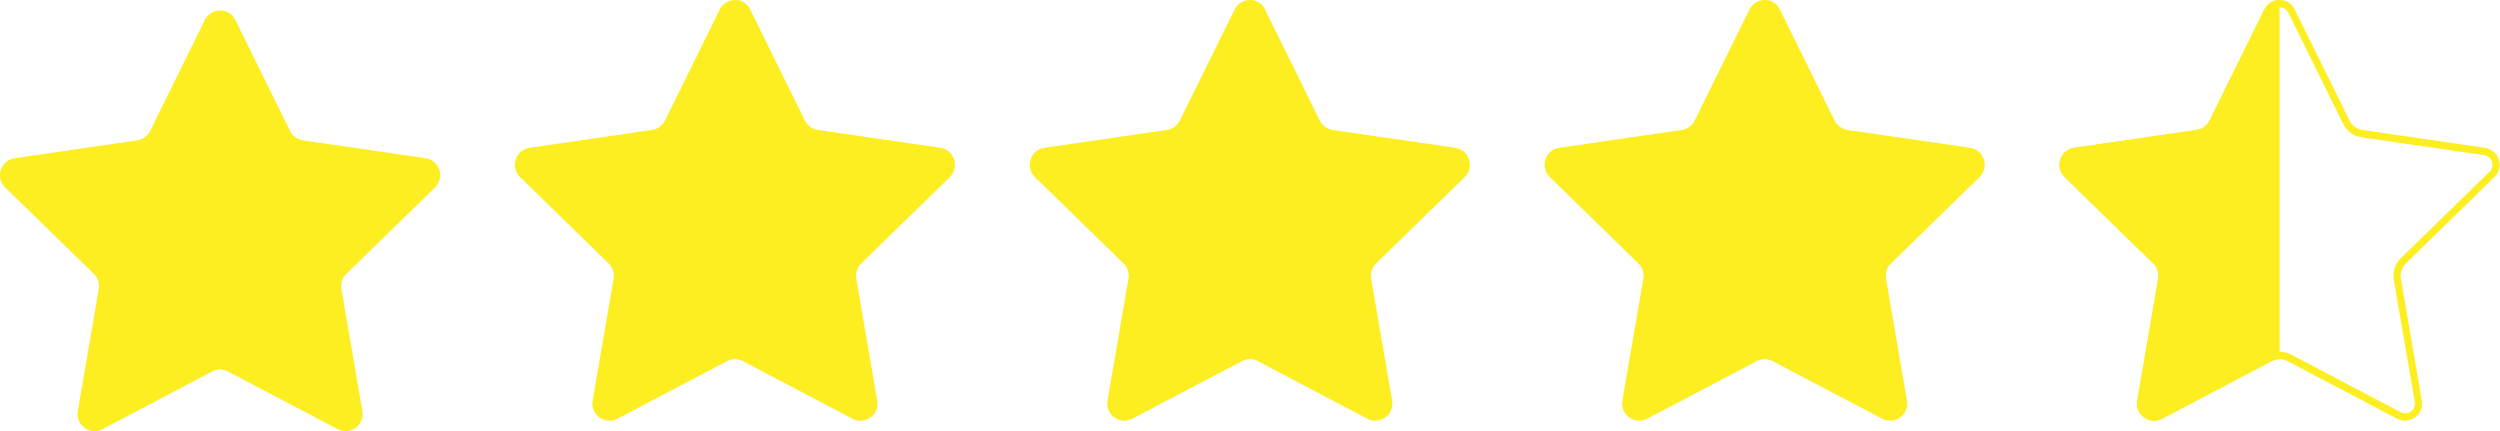 <?xml version="1.0" encoding="UTF-8"?>
<svg id="Layer_2" data-name="Layer 2" xmlns="http://www.w3.org/2000/svg" viewBox="0 0 336.45 58.02">
  <defs>
    <style>
      .cls-1 {
        fill: #fcee21;
        stroke-width: 0px;
      }
    </style>
  </defs>
  <g id="Layer_1-2" data-name="Layer 1">
    <g>
      <g>
        <path class="cls-1" d="m46.54,57.52c-.29,0-.57-.07-.84-.21l-14.75-7.75c-.4-.21-.85-.32-1.31-.32s-.91.11-1.31.32l-14.74,7.75c-.27.14-.55.21-.84.21-.52,0-1.04-.25-1.39-.66-.34-.41-.48-.93-.39-1.46l2.82-16.42c.16-.91-.15-1.84-.81-2.49L1.05,24.87c-.5-.49-.68-1.18-.46-1.85.22-.67.76-1.13,1.46-1.23l16.48-2.4c.92-.13,1.71-.71,2.11-1.54l7.37-14.94c.31-.63.92-1.01,1.62-1.01s1.31.38,1.62,1.01l7.37,14.94c.41.83,1.2,1.4,2.11,1.54l16.48,2.4c.7.1,1.24.56,1.46,1.23s.05,1.36-.46,1.85l-11.93,11.63c-.66.64-.96,1.57-.81,2.49l2.82,16.42c.09.54-.05,1.06-.39,1.46-.35.41-.87.66-1.39.66Z"/>
        <path class="cls-1" d="m29.64,2.41c.51,0,.95.27,1.17.73l7.37,14.94c.48.98,1.41,1.65,2.49,1.81l16.48,2.4c.5.07.9.41,1.06.89s.03.99-.33,1.34l-11.93,11.63c-.78.76-1.14,1.86-.95,2.93l2.82,16.42c.07.39-.03.76-.28,1.06-.25.3-.63.48-1.01.48-.21,0-.41-.05-.61-.16l-14.74-7.75c-.47-.25-1.01-.38-1.54-.38s-1.07.13-1.54.38l-14.74,7.75c-.2.1-.4.16-.61.16-.38,0-.76-.18-1.01-.48-.25-.29-.35-.67-.28-1.06l2.82-16.42c.18-1.07-.17-2.17-.95-2.93L1.4,24.51c-.36-.36-.49-.86-.33-1.34.16-.48.55-.82,1.06-.89l16.48-2.4c1.08-.16,2.01-.83,2.49-1.81l7.37-14.94c.23-.46.66-.73,1.17-.73m0-1c-.82,0-1.65.43-2.07,1.29l-7.37,14.94c-.34.68-.99,1.15-1.74,1.26L1.98,21.29c-1.89.28-2.65,2.6-1.28,3.94l11.93,11.63c.54.53.79,1.29.66,2.04l-2.82,16.42c-.26,1.49.93,2.7,2.27,2.7.35,0,.72-.08,1.07-.27l14.74-7.75c.34-.18.71-.27,1.07-.27s.74.09,1.07.27l14.74,7.75c.35.19.72.27,1.07.27,1.35,0,2.53-1.21,2.27-2.7l-2.82-16.42c-.13-.75.12-1.51.66-2.04l11.93-11.63c1.37-1.34.61-3.66-1.28-3.94l-16.48-2.4c-.75-.11-1.4-.58-1.74-1.26l-7.37-14.94c-.42-.86-1.25-1.29-2.07-1.29h0Z"/>
      </g>
      <g>
        <path class="cls-1" d="m115.83,56.11c-.29,0-.57-.07-.84-.21l-14.74-7.75c-.4-.21-.85-.32-1.31-.32s-.91.11-1.31.32l-14.74,7.75c-.27.14-.55.21-.84.21-.52,0-1.04-.25-1.39-.66-.34-.41-.48-.93-.39-1.46l2.82-16.42c.16-.91-.15-1.84-.81-2.49l-11.93-11.63c-.5-.49-.68-1.18-.46-1.85.22-.67.76-1.13,1.46-1.23l16.48-2.4c.92-.13,1.71-.71,2.12-1.54l7.37-14.94c.31-.63.92-1.01,1.62-1.01s1.31.38,1.62,1.01l7.37,14.94c.41.83,1.2,1.4,2.11,1.54l16.48,2.4c.7.1,1.24.56,1.46,1.23.22.67.05,1.36-.46,1.85l-11.93,11.63c-.66.65-.96,1.57-.81,2.49l2.82,16.42c.09.54-.05,1.06-.39,1.46-.35.41-.87.66-1.39.66Z"/>
        <path class="cls-1" d="m98.93,1c.51,0,.95.27,1.17.73l7.37,14.94c.48.98,1.41,1.65,2.49,1.81l16.48,2.4c.5.07.9.41,1.06.89.16.48.03.99-.33,1.34l-11.93,11.63c-.78.76-1.14,1.86-.95,2.93l2.82,16.42c.07.39-.03.76-.28,1.06-.25.3-.63.48-1.01.48-.21,0-.41-.05-.61-.16l-14.74-7.75c-.47-.25-1.01-.38-1.54-.38s-1.07.13-1.54.38l-14.74,7.75c-.2.1-.4.16-.61.16-.38,0-.76-.18-1.01-.48-.25-.29-.35-.67-.28-1.06l2.82-16.42c.18-1.07-.17-2.17-.95-2.93l-11.93-11.63c-.36-.36-.49-.86-.33-1.34.16-.48.55-.82,1.06-.89l16.48-2.4c1.08-.16,2.01-.83,2.49-1.81l7.37-14.94c.23-.46.66-.73,1.17-.73M98.93,0c-.82,0-1.65.43-2.07,1.29l-7.37,14.94c-.34.68-.99,1.15-1.74,1.26l-16.48,2.4c-1.89.28-2.65,2.6-1.28,3.94l11.93,11.63c.54.53.79,1.29.66,2.04l-2.82,16.42c-.26,1.49.93,2.7,2.27,2.7.35,0,.72-.08,1.07-.27l14.74-7.75c.34-.18.71-.27,1.07-.27s.74.09,1.07.27l14.74,7.75c.35.19.72.27,1.07.27,1.35,0,2.53-1.21,2.27-2.7l-2.82-16.42c-.13-.75.12-1.51.66-2.04l11.93-11.63c1.37-1.34.61-3.66-1.28-3.94l-16.48-2.4c-.75-.11-1.4-.58-1.74-1.26l-7.37-14.94C100.58.43,99.76,0,98.93,0h0Z"/>
      </g>
      <g>
        <path class="cls-1" d="m185.12,56.11c-.29,0-.57-.07-.84-.21l-14.75-7.75c-.4-.21-.85-.32-1.31-.32s-.91.11-1.31.32l-14.74,7.75c-.27.14-.55.21-.84.21-.52,0-1.04-.25-1.39-.66-.34-.41-.48-.93-.39-1.46l2.82-16.42c.16-.91-.15-1.84-.81-2.49l-11.93-11.63c-.5-.49-.68-1.18-.46-1.85.22-.67.76-1.13,1.46-1.23l16.48-2.4c.92-.13,1.71-.71,2.11-1.54l7.37-14.94c.31-.63.92-1.01,1.62-1.01s1.31.38,1.62,1.01l7.37,14.94c.41.83,1.2,1.4,2.11,1.54l16.48,2.4c.7.1,1.24.56,1.46,1.23.22.67.05,1.36-.46,1.85l-11.93,11.63c-.66.65-.96,1.57-.81,2.49l2.82,16.42c.09.54-.05,1.06-.39,1.46-.35.41-.87.66-1.39.66Z"/>
        <path class="cls-1" d="m168.22,1c.51,0,.95.27,1.17.73l7.37,14.94c.48.98,1.41,1.65,2.49,1.81l16.48,2.4c.5.07.9.41,1.06.89.16.48.03.99-.33,1.34l-11.93,11.63c-.78.76-1.14,1.85-.95,2.93l2.82,16.42c.07.39-.03.76-.28,1.06-.25.3-.63.48-1.01.48-.21,0-.41-.05-.61-.16l-14.74-7.75c-.47-.25-1.01-.38-1.54-.38s-1.07.13-1.54.38l-14.74,7.75c-.2.1-.4.16-.61.16-.38,0-.76-.18-1.01-.48-.25-.29-.35-.67-.28-1.06l2.82-16.42c.18-1.07-.17-2.17-.95-2.93l-11.93-11.63c-.36-.36-.49-.86-.33-1.34.16-.48.55-.82,1.06-.89l16.48-2.4c1.08-.16,2.01-.83,2.49-1.81l7.37-14.94c.23-.46.66-.73,1.17-.73M168.22,0c-.82,0-1.65.43-2.07,1.29l-7.37,14.94c-.34.68-.99,1.15-1.74,1.26l-16.48,2.4c-1.89.28-2.65,2.6-1.28,3.94l11.93,11.63c.54.53.79,1.29.66,2.04l-2.82,16.42c-.26,1.49.93,2.7,2.27,2.7.35,0,.72-.08,1.07-.27l14.74-7.75c.34-.18.71-.27,1.07-.27s.74.09,1.07.27l14.74,7.75c.35.19.72.27,1.07.27,1.35,0,2.53-1.21,2.27-2.7l-2.82-16.42c-.13-.75.12-1.51.66-2.04l11.93-11.63c1.37-1.34.61-3.66-1.28-3.94l-16.48-2.4c-.75-.11-1.4-.58-1.74-1.26l-7.37-14.94C169.87.43,169.05,0,168.22,0h0Z"/>
      </g>
      <g>
        <path class="cls-1" d="m254.41,56.11c-.29,0-.57-.07-.84-.21l-14.75-7.75c-.4-.21-.85-.32-1.31-.32s-.91.11-1.31.32l-14.74,7.75c-.27.14-.55.21-.84.21-.52,0-1.04-.25-1.39-.66-.34-.41-.48-.93-.39-1.46l2.82-16.42c.16-.91-.15-1.84-.81-2.49l-11.93-11.63c-.5-.49-.68-1.19-.46-1.85.22-.67.76-1.13,1.46-1.23l16.48-2.4c.92-.13,1.71-.71,2.11-1.54l7.37-14.94c.31-.63.92-1.01,1.62-1.01s1.31.38,1.62,1.01l7.37,14.94c.41.83,1.2,1.4,2.11,1.54l16.48,2.4c.7.1,1.24.56,1.46,1.23.22.67.05,1.36-.46,1.85l-11.93,11.63c-.66.65-.96,1.57-.81,2.49l2.82,16.42c.09.54-.05,1.06-.39,1.46-.35.41-.87.66-1.39.66Z"/>
        <path class="cls-1" d="m237.51,1c.51,0,.95.27,1.17.73l7.37,14.94c.48.98,1.41,1.65,2.49,1.81l16.48,2.4c.5.07.9.41,1.06.89s.03.99-.33,1.34l-11.93,11.63c-.78.76-1.14,1.86-.95,2.93l2.82,16.42c.07.39-.03.76-.28,1.06-.25.3-.63.48-1.01.48-.21,0-.41-.05-.61-.16l-14.74-7.75c-.47-.25-1.01-.38-1.54-.38s-1.07.13-1.54.38l-14.74,7.75c-.2.1-.4.16-.61.16-.38,0-.76-.18-1.01-.48-.25-.29-.35-.67-.28-1.06l2.82-16.42c.18-1.07-.17-2.17-.95-2.93l-11.93-11.63c-.36-.36-.49-.86-.33-1.34s.55-.82,1.06-.89l16.48-2.4c1.08-.16,2.01-.83,2.49-1.81l7.37-14.94c.23-.46.66-.73,1.17-.73M237.51,0c-.82,0-1.65.43-2.07,1.29l-7.37,14.94c-.34.68-.99,1.15-1.74,1.26l-16.48,2.4c-1.89.28-2.65,2.6-1.28,3.94l11.93,11.63c.54.53.79,1.29.66,2.04l-2.82,16.42c-.26,1.49.93,2.7,2.27,2.7.35,0,.72-.08,1.07-.27l14.74-7.75c.34-.18.71-.27,1.07-.27s.74.09,1.07.27l14.74,7.75c.35.19.72.27,1.07.27,1.35,0,2.53-1.21,2.27-2.7l-2.82-16.42c-.13-.75.12-1.51.66-2.04l11.93-11.63c1.37-1.34.61-3.66-1.28-3.94l-16.48-2.4c-.75-.11-1.4-.58-1.74-1.26l-7.37-14.94C239.16.43,238.34,0,237.51,0h0Z"/>
      </g>
      <g>
        <path class="cls-1" d="m306.8,1c.51,0,.95.27,1.17.73l7.37,14.94c.48.98,1.41,1.65,2.49,1.81l16.48,2.4c.5.07.9.41,1.06.89.16.48.03.99-.33,1.34l-11.93,11.63c-.78.76-1.14,1.86-.95,2.93l2.82,16.42c.07.39-.03.76-.28,1.06-.25.3-.63.48-1.01.48-.21,0-.41-.05-.61-.16l-14.74-7.75c-.47-.25-1.01-.38-1.54-.38s-1.07.13-1.54.38l-14.74,7.75c-.2.1-.4.16-.61.16-.38,0-.76-.18-1.01-.48-.25-.29-.35-.67-.28-1.06l2.82-16.42c.18-1.07-.17-2.17-.95-2.93l-11.93-11.63c-.36-.36-.49-.86-.33-1.34s.55-.82,1.06-.89l16.48-2.4c1.08-.16,2.01-.83,2.49-1.81l7.37-14.94c.23-.46.66-.73,1.17-.73M306.8,0c-.82,0-1.65.43-2.07,1.29l-7.37,14.94c-.34.68-.99,1.15-1.74,1.26l-16.48,2.4c-1.89.28-2.65,2.6-1.28,3.94l11.93,11.63c.54.53.79,1.29.66,2.04l-2.82,16.42c-.26,1.49.93,2.7,2.27,2.7.35,0,.72-.08,1.07-.27l14.74-7.75c.34-.18.71-.27,1.07-.27s.74.09,1.07.27l14.74,7.75c.35.19.72.27,1.07.27,1.35,0,2.53-1.21,2.27-2.7l-2.82-16.42c-.13-.75.12-1.51.66-2.04l11.93-11.63c1.37-1.34.61-3.66-1.28-3.94l-16.48-2.4c-.75-.11-1.4-.58-1.74-1.26l-7.37-14.94C308.45.43,307.63,0,306.8,0h0Z"/>
        <path class="cls-1" d="m306.8,0c-.82,0-1.65.43-2.07,1.29l-7.37,14.94c-.34.68-.99,1.15-1.74,1.26l-16.48,2.4c-1.89.28-2.65,2.6-1.28,3.94l11.93,11.63c.54.53.79,1.29.66,2.04l-2.82,16.42c-.32,1.89,1.66,3.32,3.35,2.43l14.74-7.75c.34-.18.71-.27,1.07-.27V0Z"/>
      </g>
    </g>
  </g>
</svg>